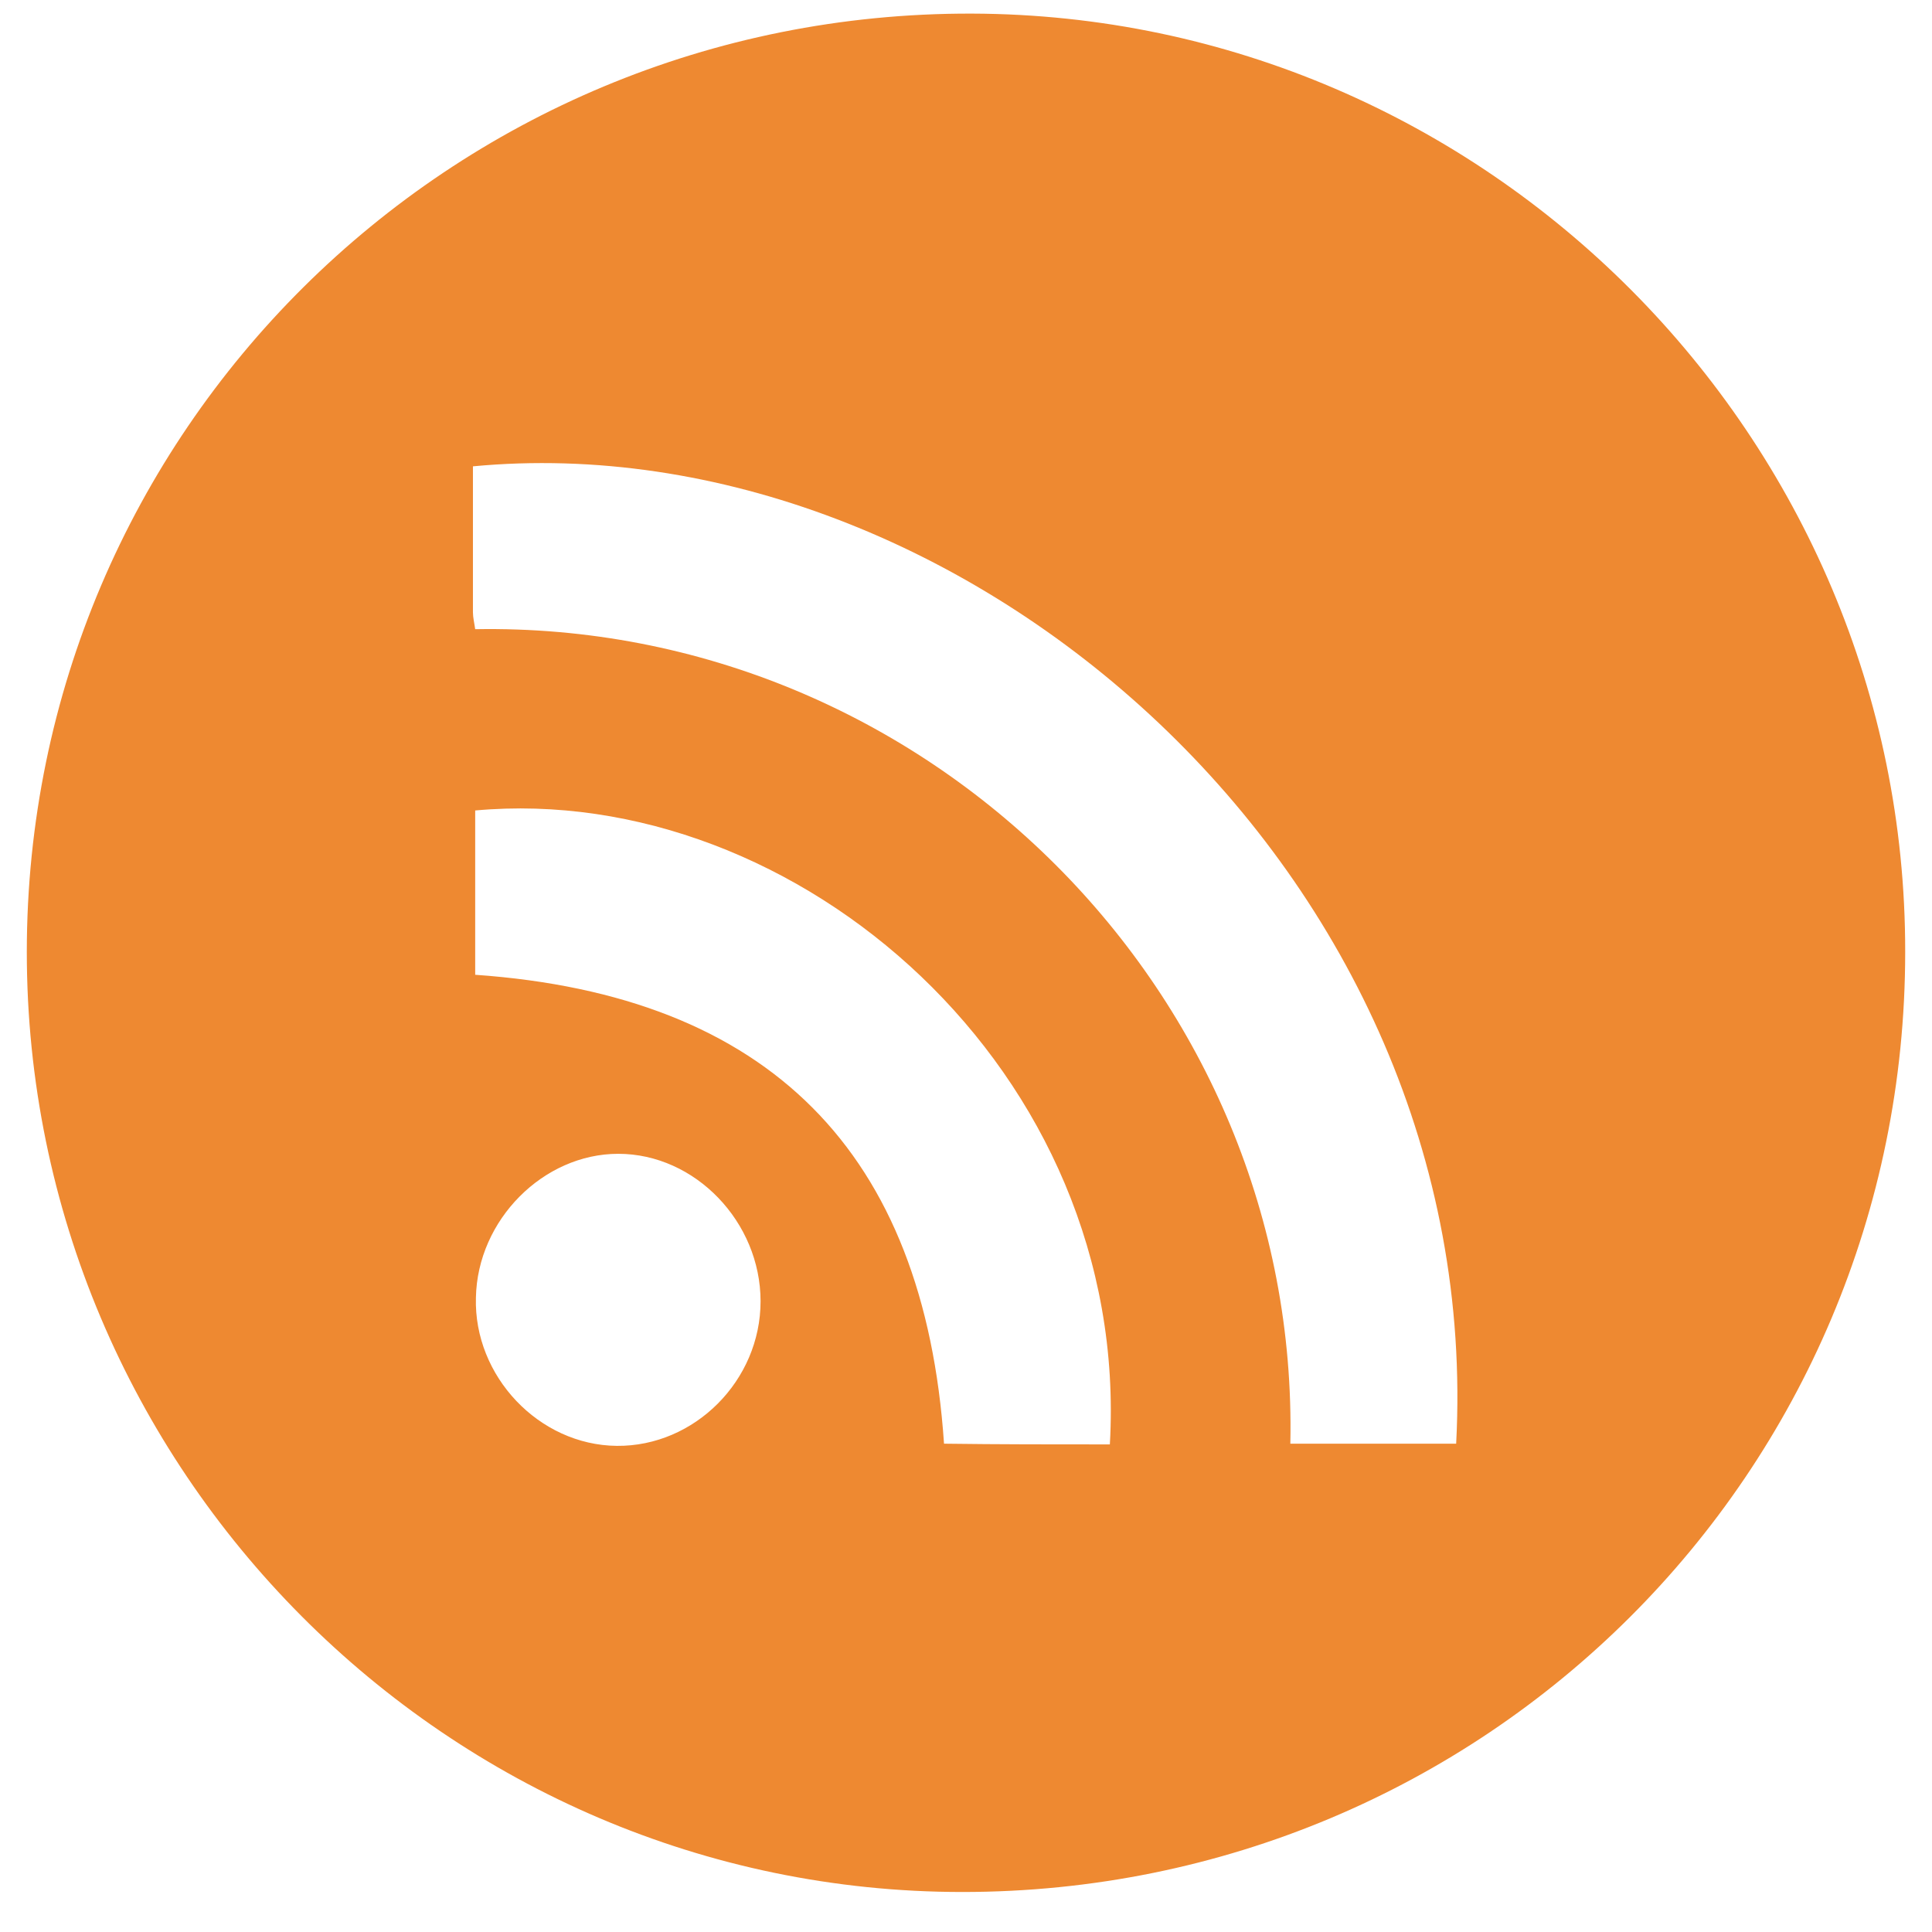 <svg width="24" height="24" viewBox="0 0 24 24" fill="none" xmlns="http://www.w3.org/2000/svg">
    <g clip-path="url(#clip0_1310_5533)">
        <path d="M23.667 11.827C23.667 18.298 18.444 23.503 11.955 23.503C5.556 23.503 0.333 18.253 0.333 11.827C0.333 5.365 5.583 0.151 12.073 0.169C18.453 0.187 23.676 5.428 23.667 11.827ZM5.903 7.816C11.508 7.716 16.147 12.346 16.029 17.934C16.712 17.934 17.405 17.934 18.089 17.934C18.462 10.824 11.936 5.219 5.875 5.793C5.875 6.395 5.875 7.005 5.875 7.607C5.875 7.671 5.893 7.743 5.903 7.816ZM13.787 17.943C14.051 13.312 9.904 9.703 5.903 10.068C5.903 10.751 5.903 11.444 5.903 12.109C9.557 12.365 11.481 14.315 11.727 17.934C12.401 17.943 13.076 17.943 13.787 17.943ZM7.662 17.961C8.628 17.97 9.448 17.15 9.448 16.165C9.448 15.181 8.637 14.333 7.68 14.333C6.75 14.333 5.93 15.154 5.912 16.12C5.884 17.095 6.695 17.952 7.662 17.961Z" fill="#EE8931" />
    </g>
    <defs>
        <clipPath id="clip0_1310_5533">
            <rect width="23.333" height="23.333" fill="white" transform="translate(0.333 0.169)" />
        </clipPath>
    </defs>
</svg>